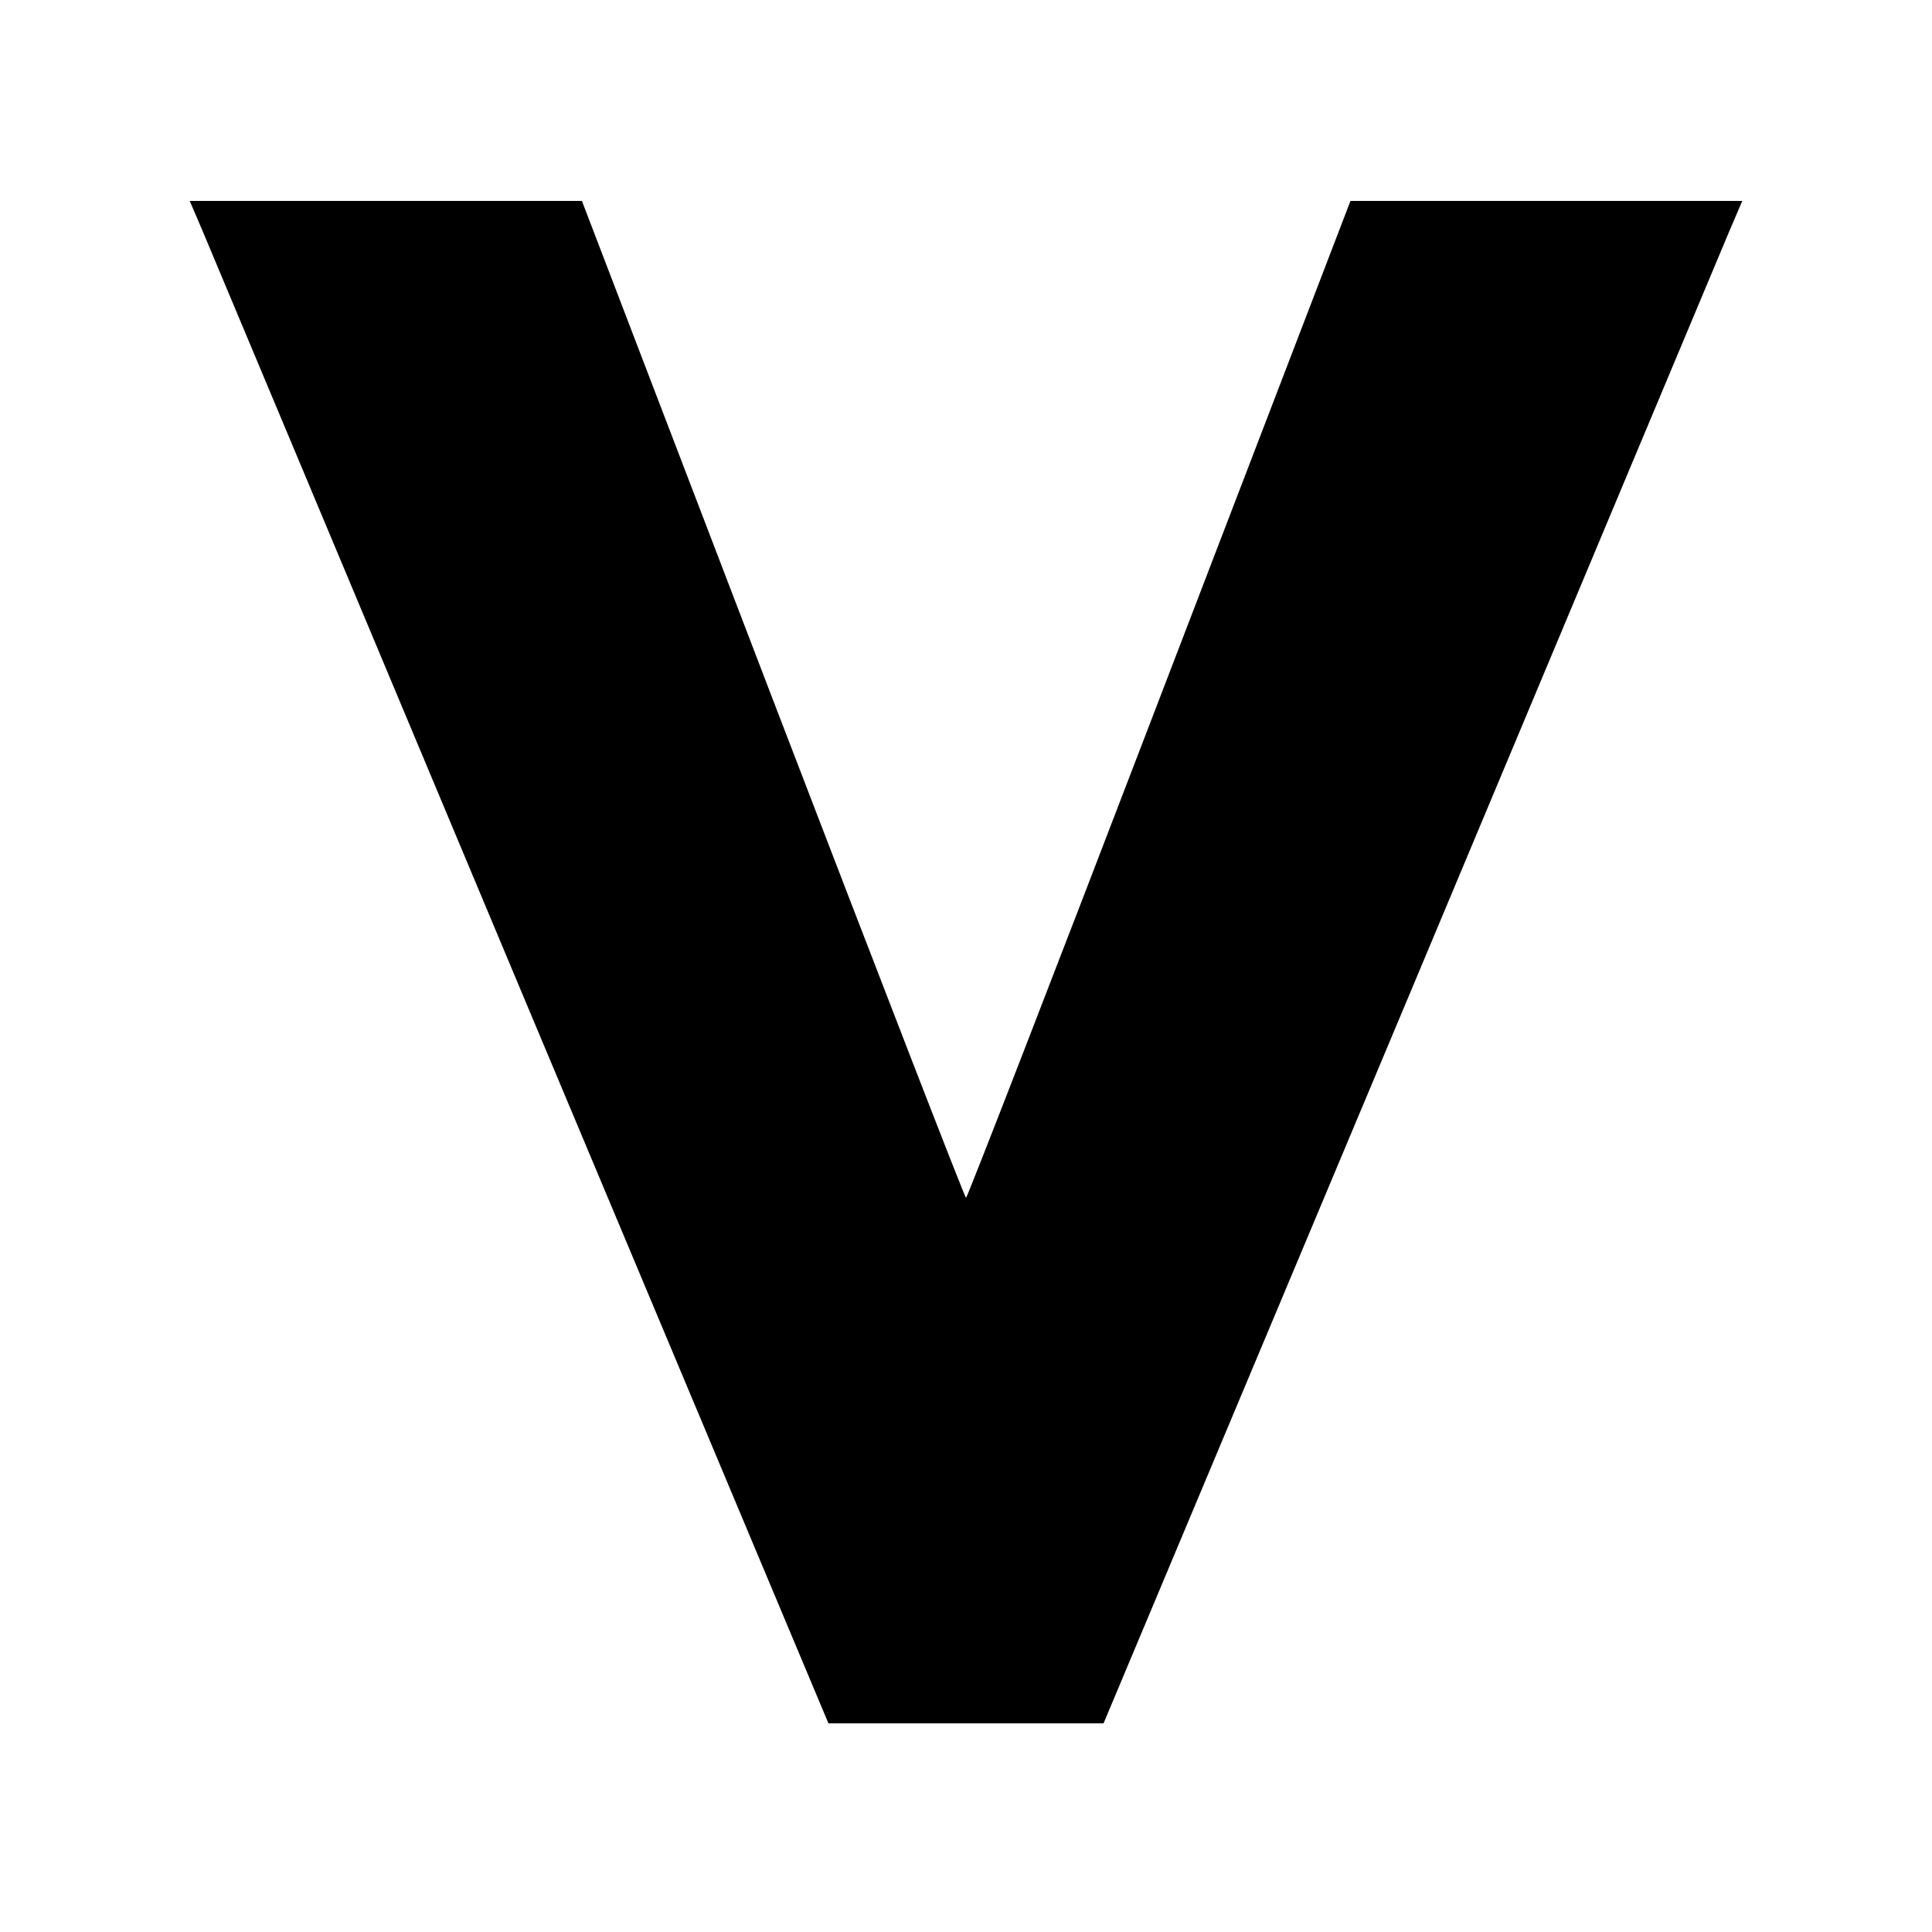 <?xml version="1.0" standalone="no"?>
<!DOCTYPE svg PUBLIC "-//W3C//DTD SVG 20010904//EN"
 "http://www.w3.org/TR/2001/REC-SVG-20010904/DTD/svg10.dtd">
<svg version="1.0" xmlns="http://www.w3.org/2000/svg"
 width="500pt" height="500pt" viewBox="0 0 500 500"
 preserveAspectRatio="xMidYMid meet">
<g transform="translate(0,500) scale(0.1,-0.1)"
fill="#000000" stroke="none">
<path d="M524 4403 c18 -43 390 -930 826 -1971 l794 -1892 356 0 356 0 794
1892 c436 1041 808 1928 826 1971 l33 77 -507 0 -507 0 -495 -1290 c-272 -710
-497 -1290 -500 -1290 -3 0 -228 581 -500 1290 l-494 1290 -508 0 -507 0 33
-77z"/>
</g>
</svg>
